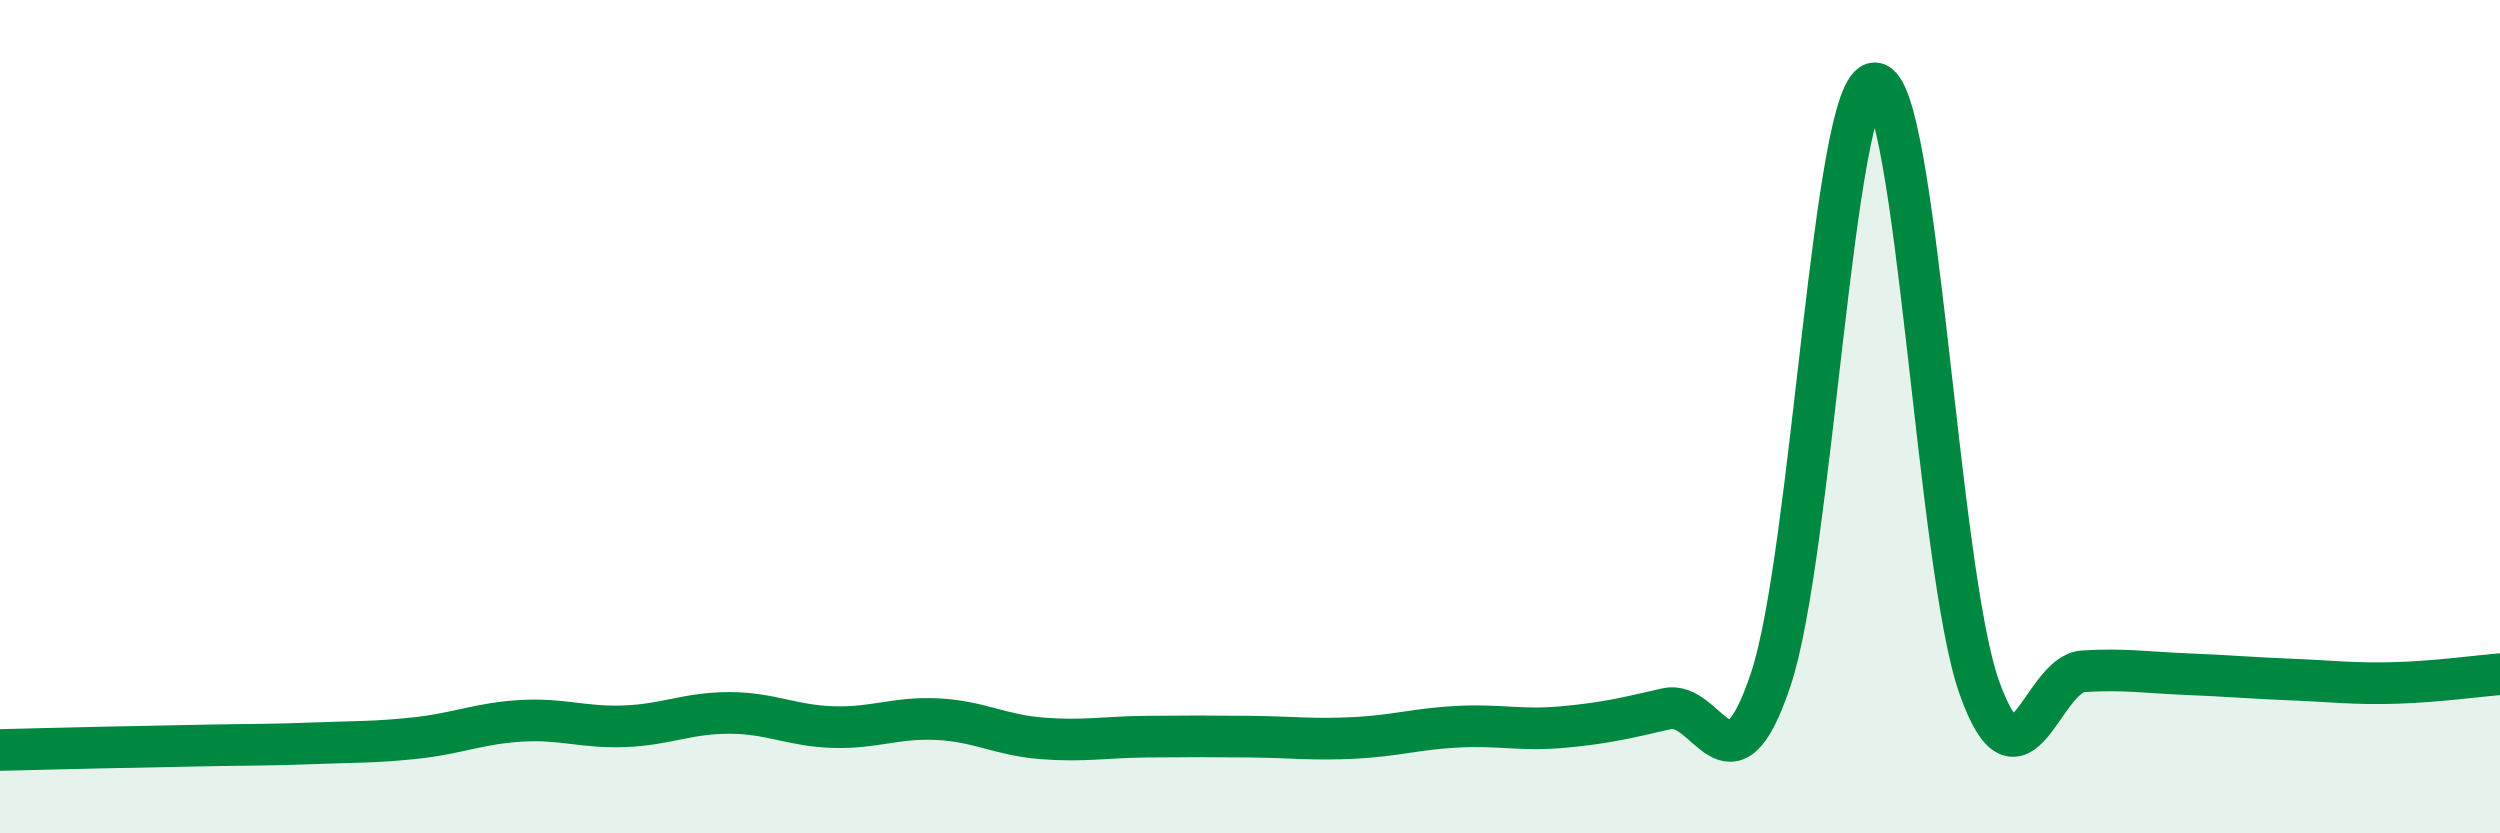
    <svg width="60" height="20" viewBox="0 0 60 20" xmlns="http://www.w3.org/2000/svg">
      <path
        d="M 0,18 C 0.5,17.99 1.5,17.96 2.5,17.94 C 3.5,17.92 4,17.91 5,17.89 C 6,17.87 6.5,17.88 7.5,17.84 C 8.5,17.8 9,17.82 10,17.71 C 11,17.6 11.5,17.36 12.5,17.3 C 13.5,17.24 14,17.47 15,17.43 C 16,17.39 16.5,17.11 17.5,17.11 C 18.5,17.11 19,17.42 20,17.45 C 21,17.48 21.5,17.21 22.5,17.26 C 23.5,17.31 24,17.64 25,17.72 C 26,17.8 26.5,17.69 27.5,17.68 C 28.5,17.67 29,17.67 30,17.68 C 31,17.69 31.5,17.76 32.5,17.71 C 33.5,17.66 34,17.49 35,17.44 C 36,17.39 36.5,17.54 37.5,17.45 C 38.5,17.36 39,17.24 40,17.01 C 41,16.78 41.5,19.3 42.5,16.3 C 43.5,13.3 44,1.96 45,2 C 46,2.04 46.5,13.67 47.5,16.49 C 48.5,19.31 49,16.17 50,16.11 C 51,16.05 51.5,16.14 52.5,16.18 C 53.5,16.22 54,16.27 55,16.31 C 56,16.35 56.5,16.42 57.5,16.39 C 58.5,16.36 59.5,16.22 60,16.18L60 20L0 20Z"
        fill="#008740"
        opacity="0.1"
        stroke-linecap="round"
        stroke-linejoin="round"
      />
      <path
        d="M 0,18 C 0.5,17.99 1.5,17.96 2.5,17.94 C 3.5,17.92 4,17.91 5,17.89 C 6,17.87 6.5,17.88 7.5,17.84 C 8.5,17.8 9,17.82 10,17.71 C 11,17.6 11.5,17.36 12.5,17.3 C 13.5,17.24 14,17.47 15,17.43 C 16,17.39 16.5,17.11 17.5,17.11 C 18.5,17.11 19,17.42 20,17.45 C 21,17.48 21.5,17.21 22.5,17.26 C 23.5,17.31 24,17.64 25,17.72 C 26,17.8 26.5,17.69 27.5,17.68 C 28.5,17.67 29,17.67 30,17.68 C 31,17.69 31.5,17.76 32.5,17.71 C 33.5,17.66 34,17.49 35,17.44 C 36,17.39 36.5,17.54 37.5,17.45 C 38.5,17.36 39,17.24 40,17.01 C 41,16.78 41.5,19.3 42.5,16.3 C 43.5,13.3 44,1.96 45,2 C 46,2.04 46.5,13.67 47.5,16.49 C 48.5,19.31 49,16.17 50,16.11 C 51,16.05 51.5,16.14 52.5,16.18 C 53.5,16.22 54,16.27 55,16.31 C 56,16.35 56.5,16.42 57.5,16.39 C 58.5,16.36 59.5,16.22 60,16.18"
        stroke="#008740"
        stroke-width="1"
        fill="none"
        stroke-linecap="round"
        stroke-linejoin="round"
      />
    </svg>
  